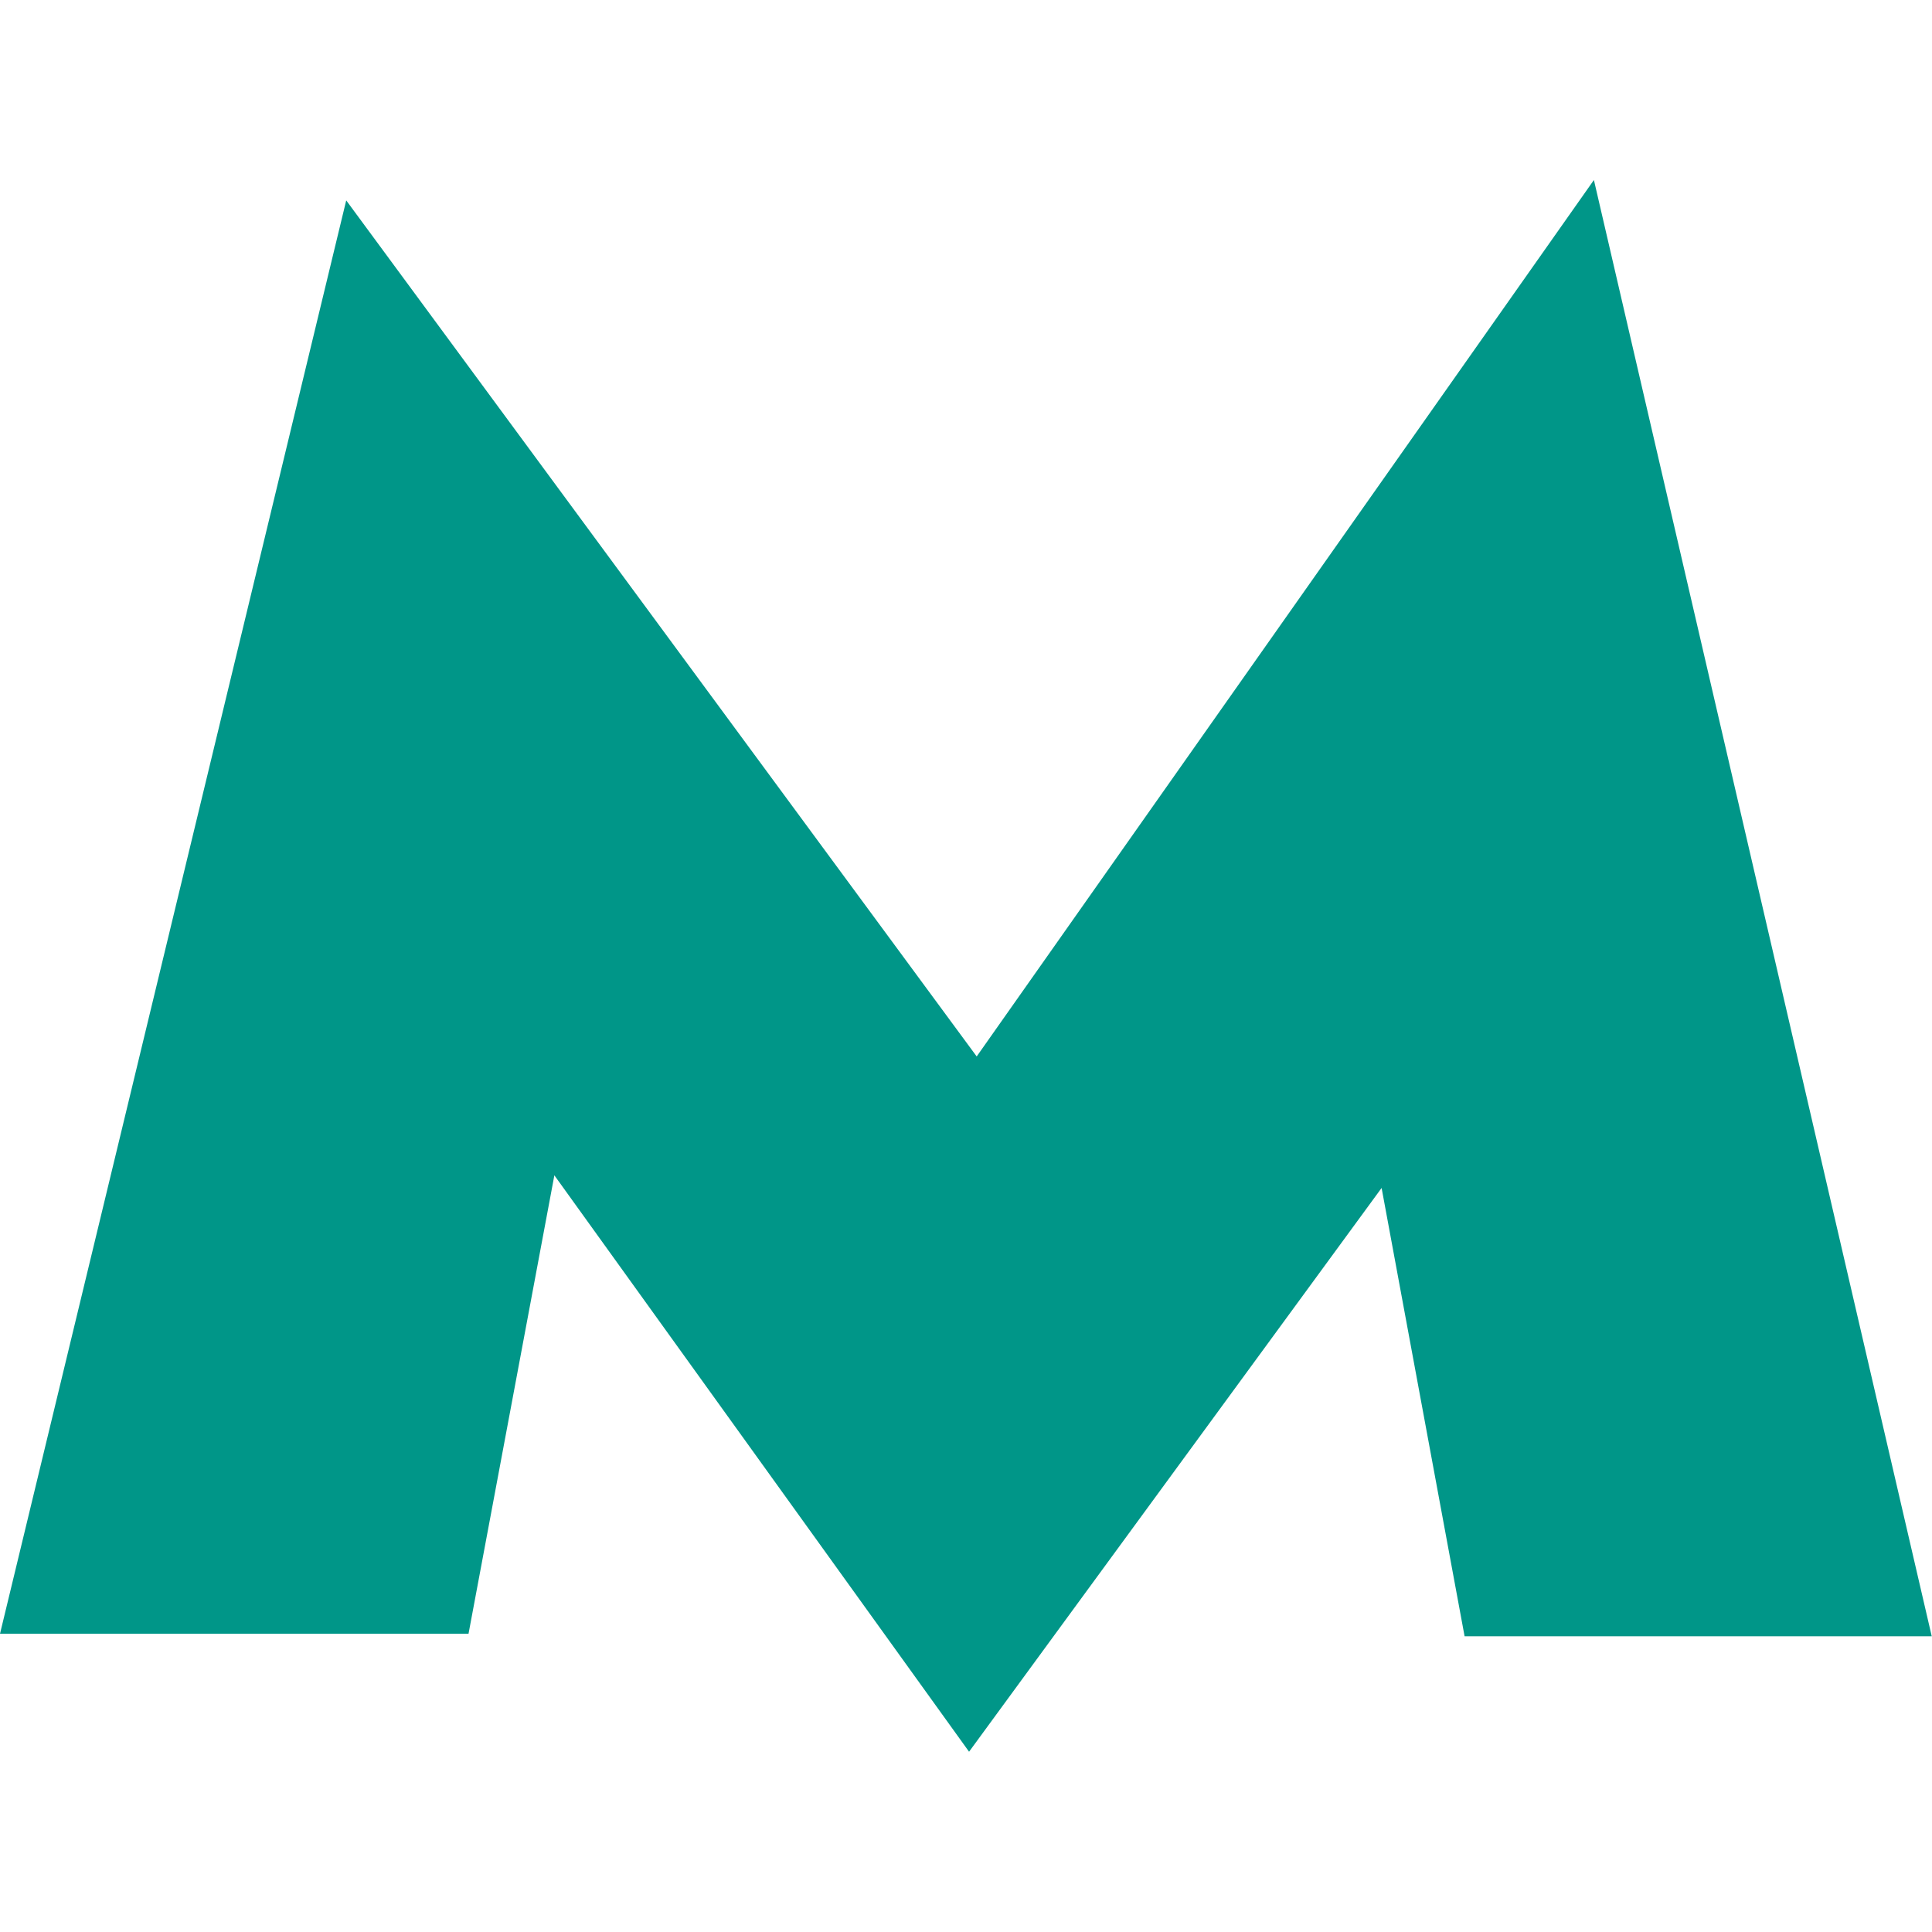 <svg xmlns="http://www.w3.org/2000/svg" xml:space="preserve" width="100" height="100"><path d="M93.708 79.376 77.32 8.732 47.379 51.248 16.795 9.721 0 79.253h22.728l4.164-22.238 20.117 27.961 20.012-27.348 4.026 21.748z" style="fill:#009688;fill-opacity:1" transform="matrix(1.067 0 0 1.067 0 0)"/></svg>